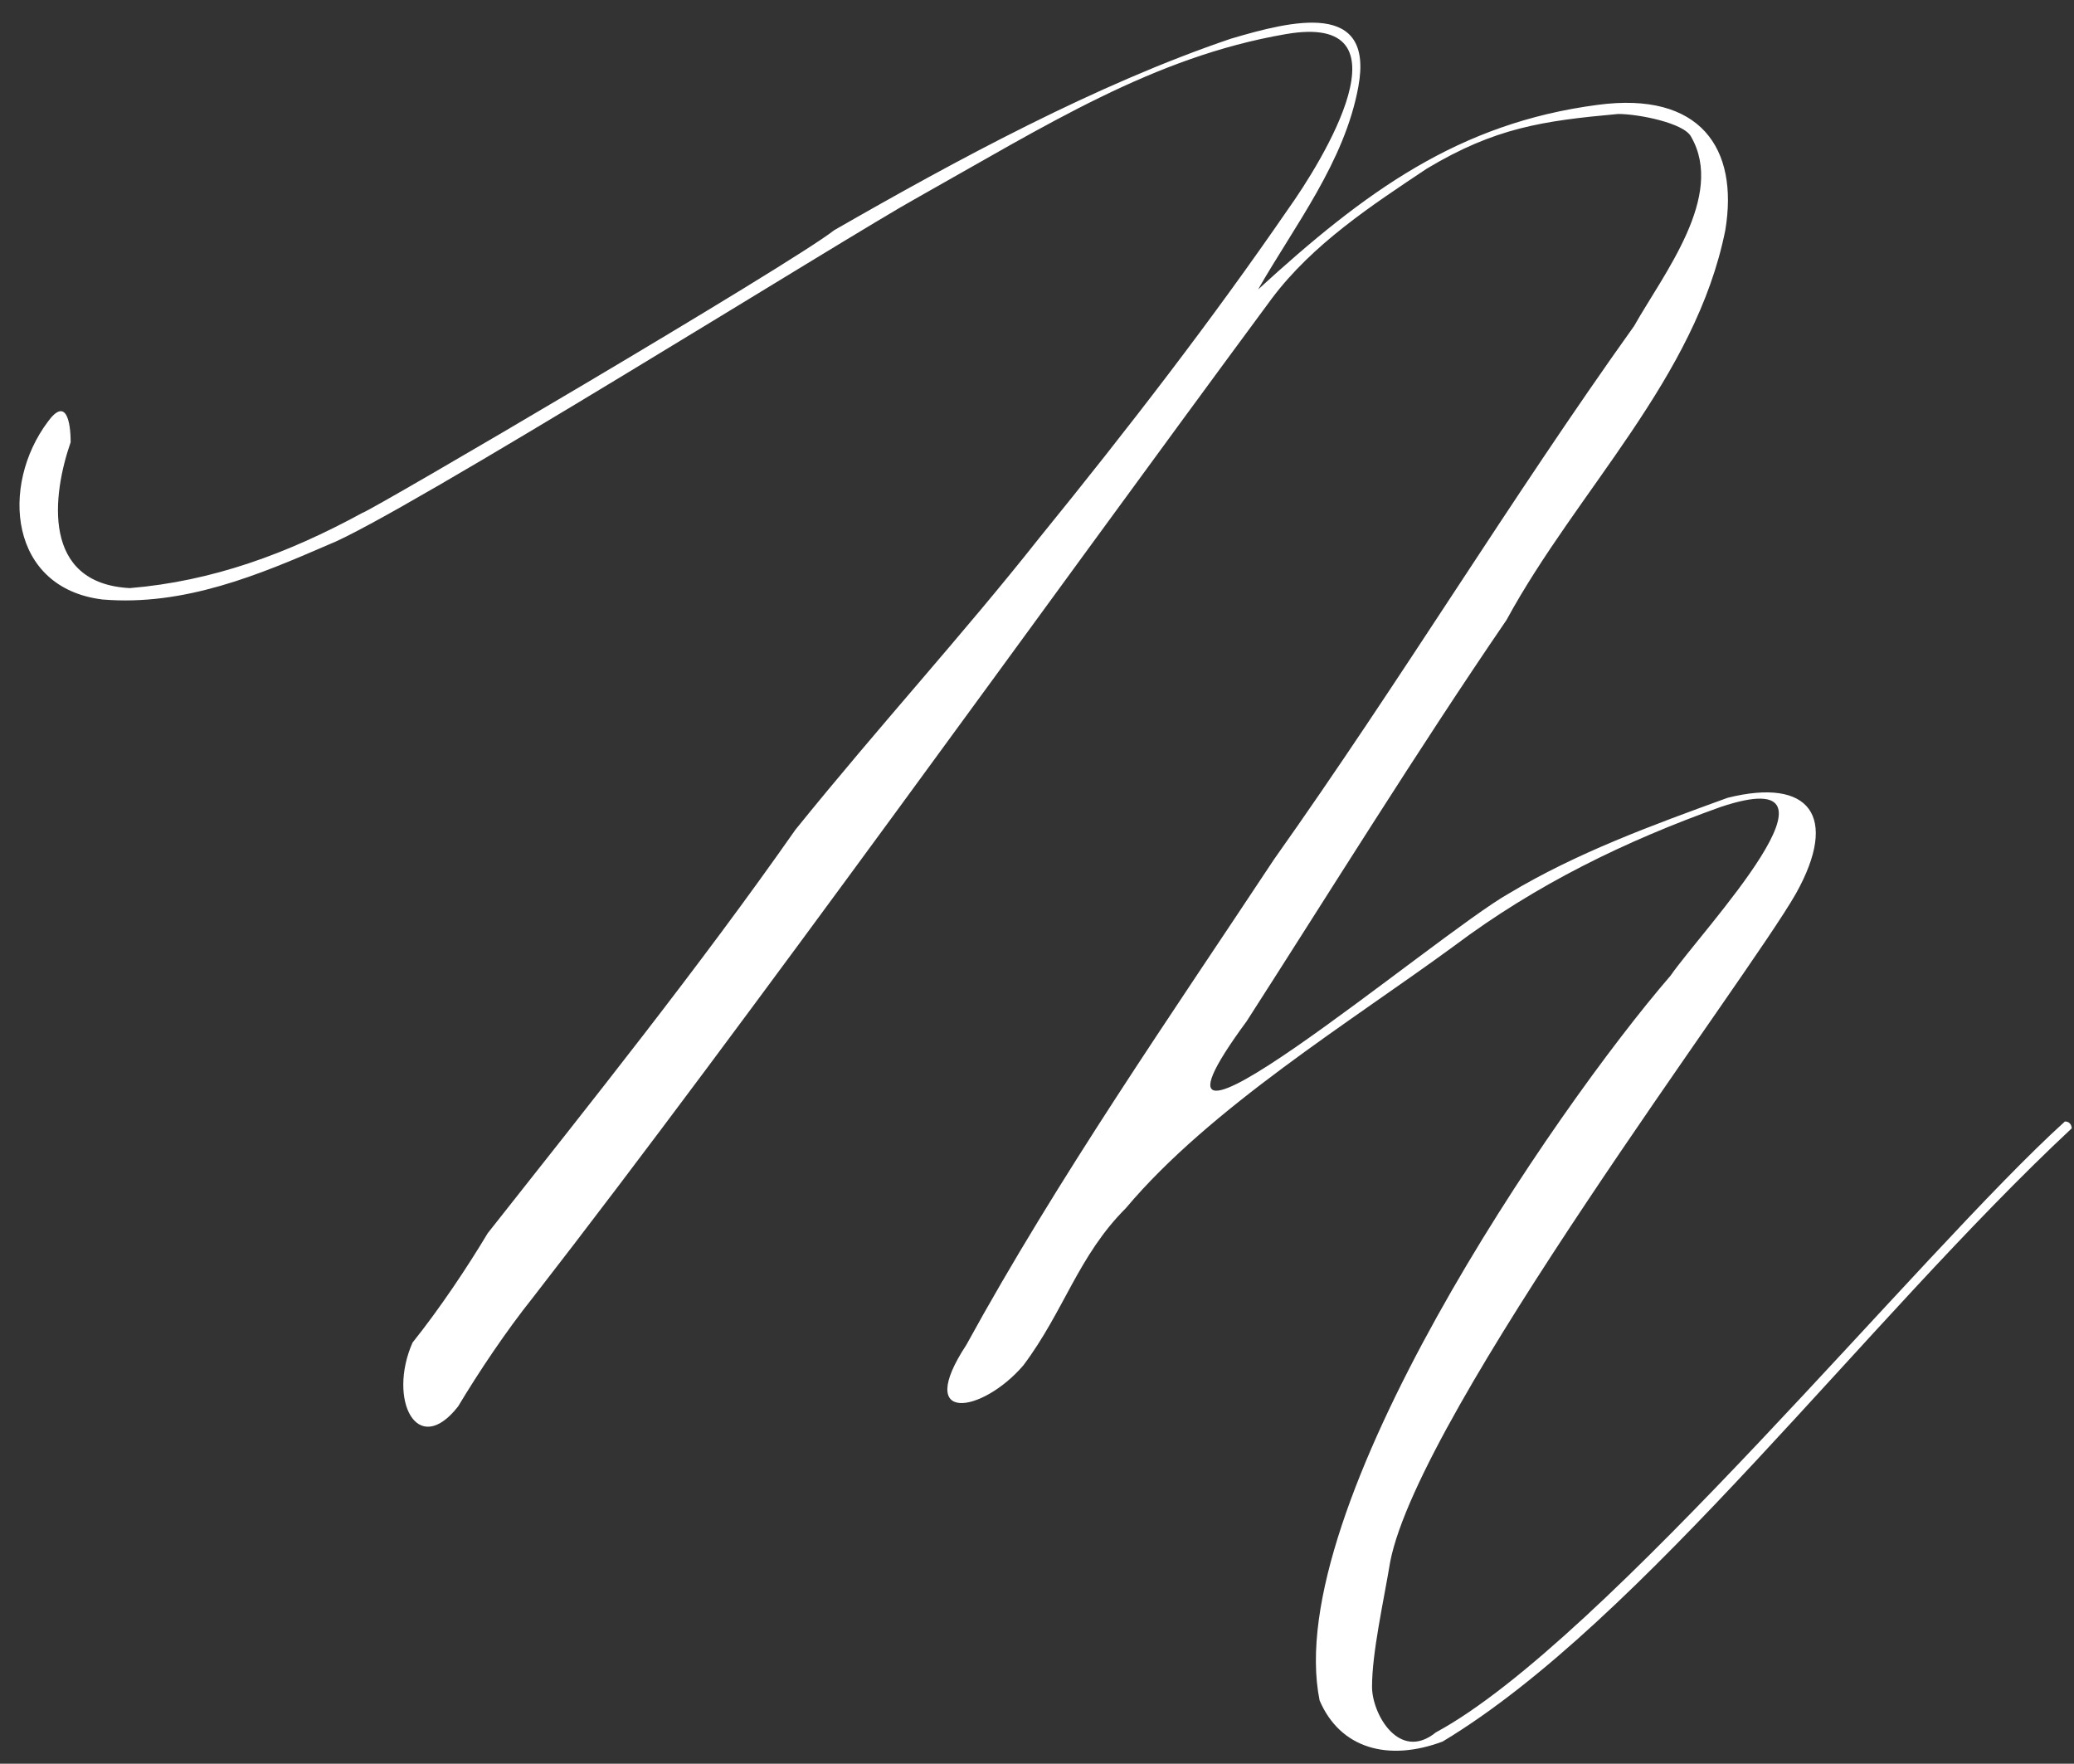 <?xml version="1.0" encoding="UTF-8"?> <svg xmlns="http://www.w3.org/2000/svg" width="728" height="619" viewBox="0 0 728 619" fill="none"><rect x="0" y="0" width="728" height="619" fill="#333333" stroke="none"/> <path d="M187.2 455.2C262.4 358.4 364.8 215.2 446.4 104.8C460.8 85.6 481.6 72 500.8 59.2C524.8 44.8 541.6 42.4 568 40C575.2 40 591.2 43.2 593.6 48C605.6 68.8 584 96 573.6 114.4C529.6 176 492 238.4 447.2 301.6C411.2 356 371.2 413.6 339.2 472C320.8 500 344.8 496 359.2 479.2C373.6 460 378.4 440.8 395.2 424C424.8 388.8 474.4 358.4 510.4 332C539.2 310.4 570.4 295.2 604 283.2C654.4 266.4 596.8 327.2 586.4 342.4C545.6 389.6 449.6 529.6 463.2 596.8C470.4 613.6 487.2 618.4 506.4 611.2C576.8 568.8 654.4 464 727.2 396C727.2 396 727.2 393.6 724.8 393.6C674.4 439.2 563.2 576 504 608C491.2 618.4 481.6 601.6 481.6 592C481.6 580 485.6 562.4 488 548C498.4 495.2 613.6 343.2 630.4 313.6C645.6 286.4 635.2 272.8 606.4 280C580 289.6 553.6 299.2 529.6 313.6C504 328 386.4 428 437.6 358.4C466.4 313.6 497.6 263.2 528.8 217.6C553.6 172 595.2 132.8 605.6 80.8C610.4 52 596.8 32 560.8 36.8C512 43.2 479.2 67.2 441.6 101.6C454.4 79.2 472 56.8 476.8 30.4C482.4 -4.19617e-05 453.6 7.2 432 13.6C384.8 29.6 336 56 292.8 80.8C277.6 92.8 130.4 179.2 127.2 180C100.8 194.4 74.4 204 45.6 206.4C14.4 204.8 18.4 173.6 24.8 155.2C24.8 148 23.2 139.2 16.8 148C-1.90735e-06 170.4 3.2 206.4 36 210.4C64.8 212.8 91.2 201.6 115.2 191.2C140 181.6 298.4 82.4 321.6 69.6C367.2 44 404.8 20 451.2 12C496.8 4 464 56.8 452 73.6C425.6 112 396 150.4 364.8 188.8C337.6 223.2 309.6 253.6 279.2 291.2C245.6 339.2 207.2 387.2 171.2 432.8C164 444.8 154.4 459.2 144.8 471.2C136 491.2 146.4 512 160.8 493.6C168 481.6 177.6 467.2 187.2 455.2Z" fill="white"></path> </svg> 